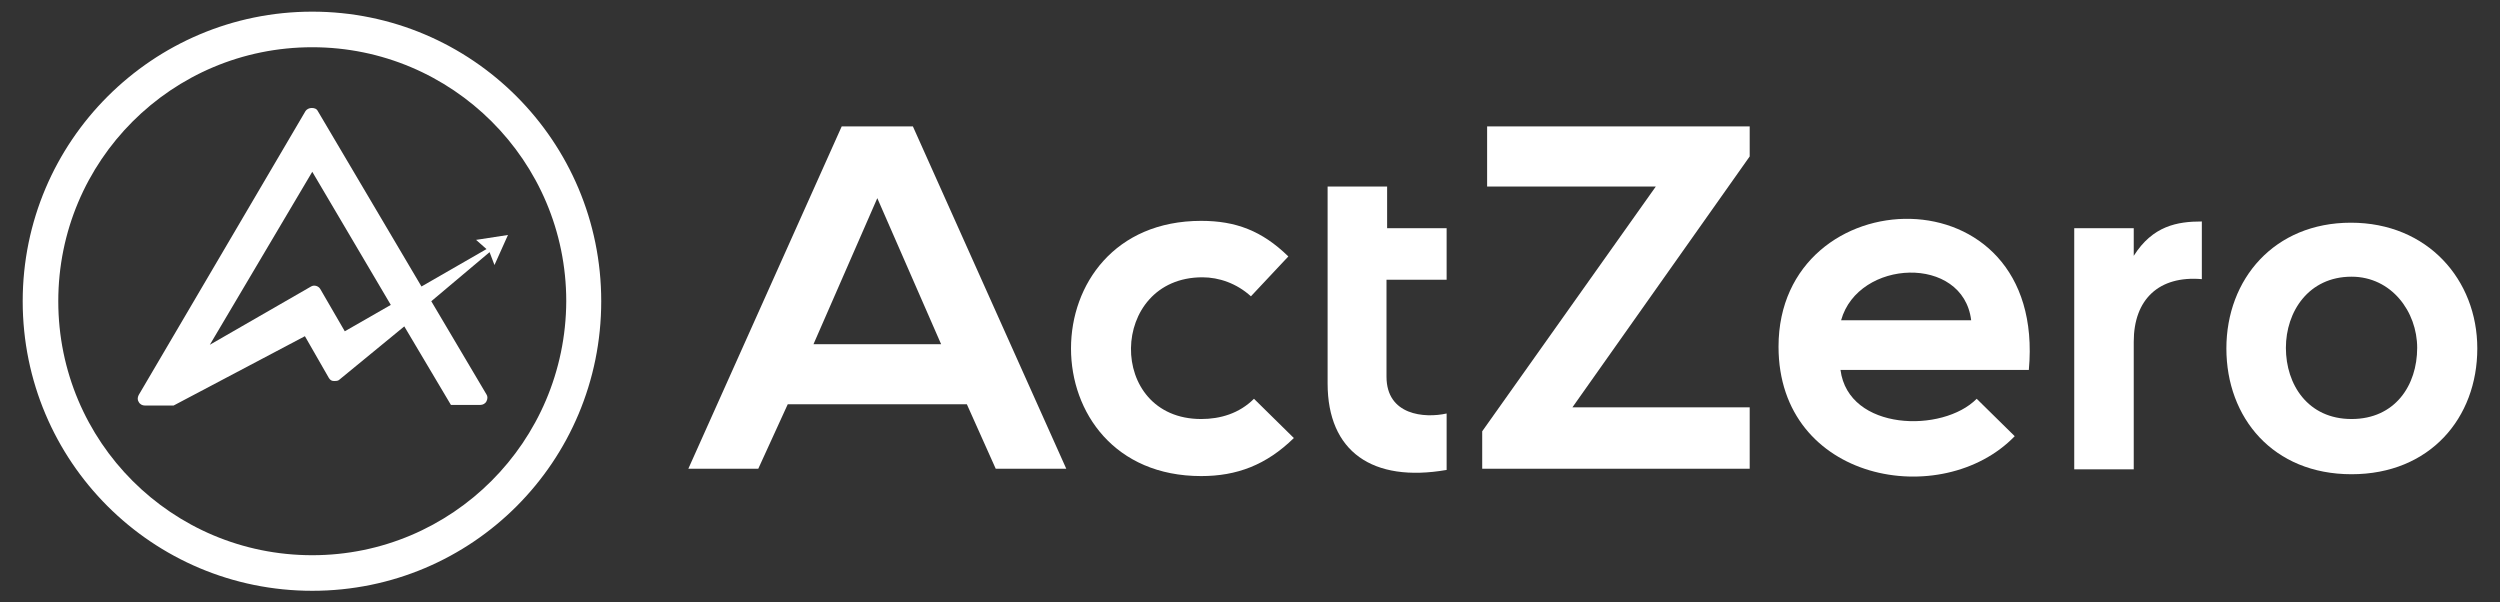 <svg xmlns="http://www.w3.org/2000/svg" xmlns:xlink="http://www.w3.org/1999/xlink" id="Layer_1" x="0px" y="0px" width="407.5px" height="98.2px" viewBox="0 0 407.5 98.2" style="enable-background:new 0 0 407.5 98.2;" xml:space="preserve"><rect x="0" y="0" width="407.5" height="98.2" fill="#333333" stroke="none"/> <style type="text/css"> .st0{fill:#FFFFFF;} </style> <polygon class="st0" points="242.4,30.4 269.9,30.4 241.6,70.3 241.6,76.4 285.2,76.4 285.2,66.4 256.3,66.4 285.2,25.5 285.2,20.6 242.4,20.6 "></polygon> <path class="st0" d="M347.8,41.7l0-4.5h-9.7v39.3h9.7V55.7c0-6.9,4.1-10.8,11.1-10.2v-9.4C354.9,36.1,350.9,36.8,347.8,41.7z"></path> <path class="st0" d="M289.9,56.5c0,22.1,26.7,26.8,38.5,14.6l-6.2-6.1c-5.5,5.6-20.9,5.3-22.2-4.7h30.7 C333.7,27.3,289.9,28.9,289.9,56.5z M300.1,52.2c2.8-10,19.9-10.7,21.2,0H300.1z"></path> <path class="st0" d="M383.2,36.3c-12.5,0-20.3,9.2-20.3,20.5c0,11.3,7.6,20.5,20.4,20.5c12.8,0,20.5-9.2,20.5-20.5 C403.8,45.6,395.7,36.3,383.2,36.3z M383.3,68.3c-7.1,0-10.7-5.6-10.7-11.6c0-5.9,3.7-11.6,10.7-11.6l0,0c6.5,0,10.7,5.7,10.7,11.6 C394,62.8,390.4,68.3,383.3,68.3z"></path> <path class="st0" d="M195.8,68.3c-15.5,0-15.1-23.1,0.2-23.1c2.7,0,5.6,1,7.9,3.1l6.1-6.5c-4.3-4.2-8.6-5.8-14.2-5.8 c-28.3,0-28.3,41.6,0,41.6c5.8,0,10.6-1.8,15.1-6.2l-6.5-6.4C202,67.4,198.9,68.3,195.8,68.3z"></path> <path class="st0" d="M137.2,20.6l-25,55.8h11.4l4.8-10.5h29.2l4.7,10.5h11.5l-25-55.8H137.2z M132.6,56.1l10.4-23.8l10.4,23.8H132.6 z"></path> <path class="st0" d="M226,61.4V45.6h9.8v-8.4h-9.7v-6.8l-9.7,0v32.1c0,11.1,7.3,16.2,19.4,14.1v-9.2C232.2,68.2,226,67.7,226,61.4z"></path> <path class="st0" d="M79.3,40.6l-10.6,6.1L51.8,18.1c-0.2-0.4-0.6-0.5-1-0.5c0,0,0,0,0,0l0,0c-0.4,0-0.8,0.2-1,0.5L22.6,64.4 c-0.2,0.4-0.2,0.8,0,1.1c0.2,0.4,0.6,0.6,1,0.6h4.7l21.4-11.3l3.9,6.8c0.2,0.3,0.4,0.5,0.8,0.5s0.7,0,0.9-0.2l10.6-8.7l7.6,12.8 l4.8,0c0.4,0,0.8-0.2,1-0.6c0.2-0.4,0.2-0.8,0-1.1l-9-15.2l9.5-8l0.8,2.1l2.2-4.9l-5.2,0.8L79.3,40.6z M56.2,54l-4-6.9 c-0.3-0.5-1-0.7-1.5-0.4l-16.5,9.5L50.9,28l12.8,21.7L56.2,54z"></path> <path class="st0" d="M50.9,1.9c-26,0-47.2,21.1-47.2,47.2s21.1,47.2,47.2,47.2S98,75.2,98,49.1S76.9,1.9,50.9,1.9z M50.9,90.5 C28,90.5,9.5,72,9.5,49.1l0,0C9.5,26.2,28,7.7,50.9,7.7c22.8,0,41.4,18.5,41.4,41.4C92.2,72,73.7,90.5,50.9,90.5z"></path> </svg>